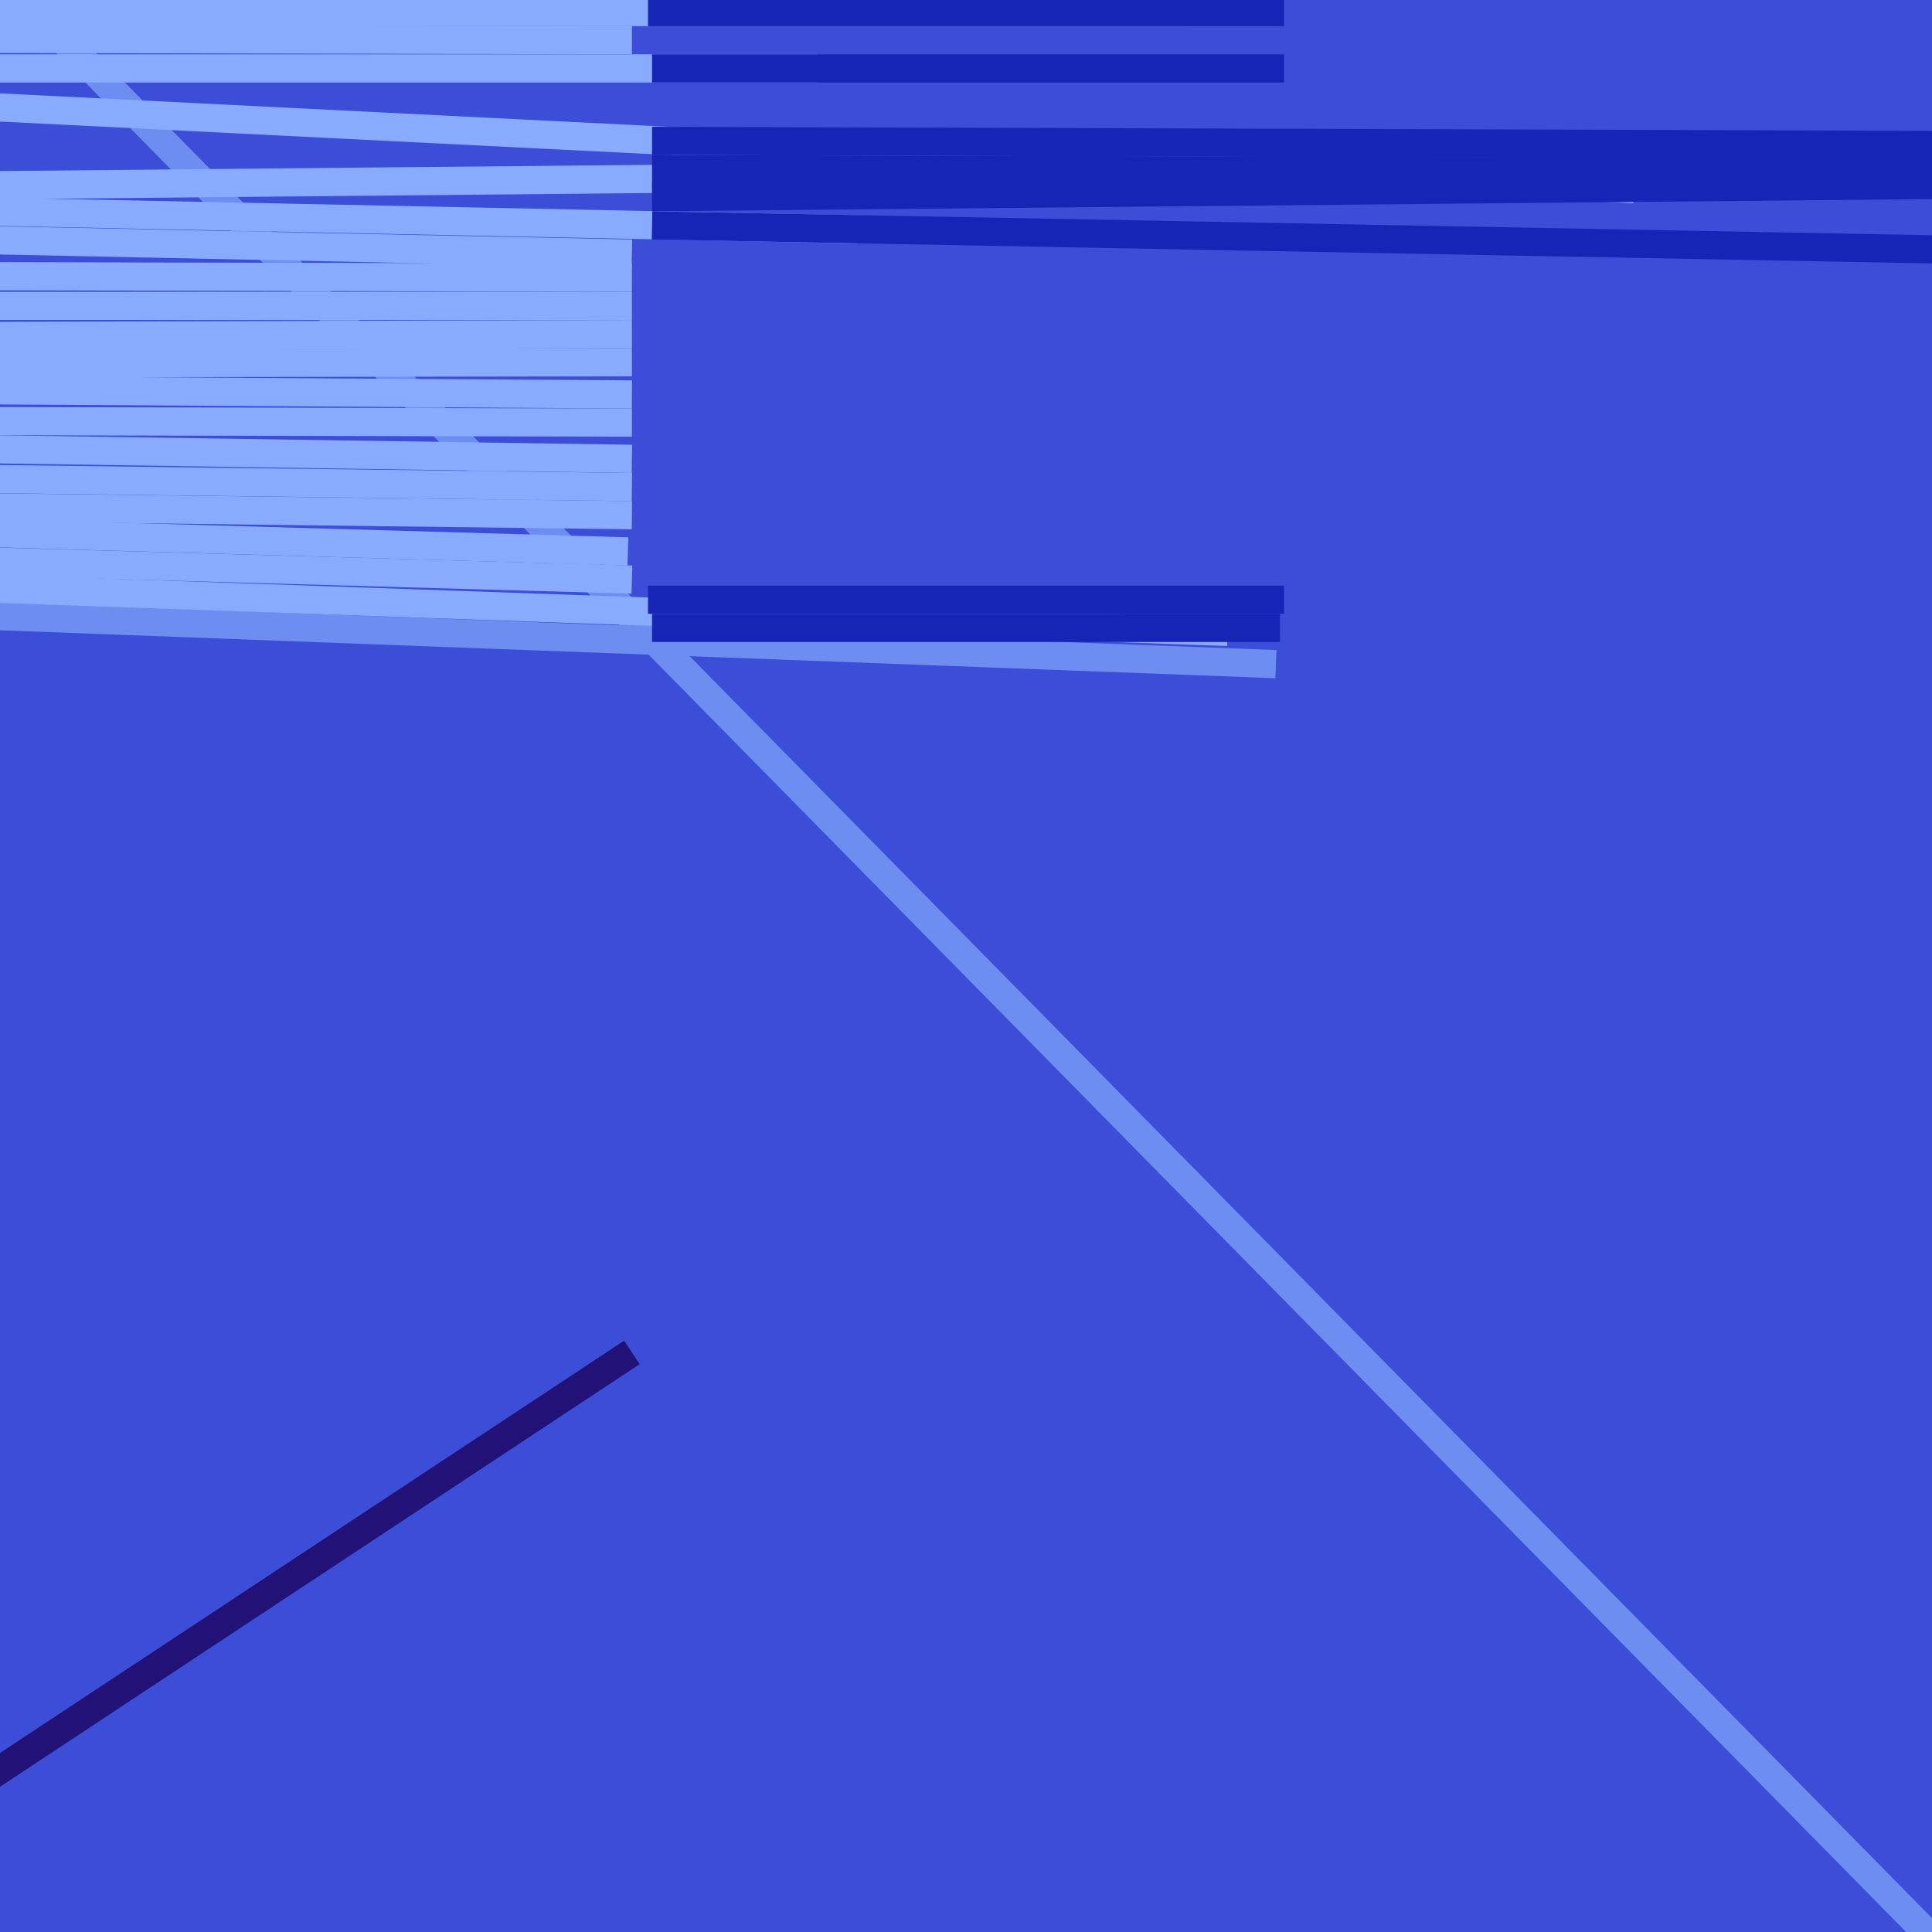 <svg xmlns="http://www.w3.org/2000/svg" width="480px" height="480px">
  <rect width="480" height="480" fill="rgb(60,77,216)"/>
  <line x1="509" y1="511" x2="2" y2="-4" style="stroke:rgb(110,141,241);stroke-width:7"/>
  <line x1="-317" y1="9" x2="157" y2="10" style="stroke:rgb(136,170,255);stroke-width:7"/>
  <line x1="-323" y1="46" x2="213" y2="57" style="stroke:rgb(136,170,255);stroke-width:7"/>
  <line x1="-12" y1="3" x2="295" y2="3" style="stroke:rgb(136,170,255);stroke-width:7"/>
  <line x1="-269" y1="104" x2="157" y2="105" style="stroke:rgb(136,170,255);stroke-width:7"/>
  <line x1="-21" y1="17" x2="203" y2="17" style="stroke:rgb(136,170,255);stroke-width:7"/>
  <line x1="162" y1="17" x2="319" y2="17" style="stroke:rgb(23,37,182);stroke-width:7"/>
  <line x1="-334" y1="10" x2="406" y2="47" style="stroke:rgb(136,170,255);stroke-width:7"/>
  <line x1="-923" y1="91" x2="157" y2="98" style="stroke:rgb(136,170,255);stroke-width:7"/>
  <line x1="-182" y1="84" x2="157" y2="83" style="stroke:rgb(136,170,255);stroke-width:7"/>
  <line x1="-338" y1="130" x2="157" y2="144" style="stroke:rgb(136,170,255);stroke-width:7"/>
  <line x1="-162" y1="147" x2="317" y2="165" style="stroke:rgb(110,141,241);stroke-width:7"/>
  <line x1="-105" y1="47" x2="837" y2="38" style="stroke:rgb(136,170,255);stroke-width:7"/>
  <line x1="162" y1="56" x2="643" y2="65" style="stroke:rgb(23,37,182);stroke-width:7"/>
  <line x1="-330" y1="123" x2="156" y2="137" style="stroke:rgb(136,170,255);stroke-width:7"/>
  <line x1="-237" y1="138" x2="305" y2="157" style="stroke:rgb(136,170,255);stroke-width:7"/>
  <line x1="162" y1="49" x2="685" y2="44" style="stroke:rgb(23,37,182);stroke-width:7"/>
  <line x1="161" y1="149" x2="319" y2="149" style="stroke:rgb(23,37,182);stroke-width:7"/>
  <line x1="-227" y1="55" x2="157" y2="63" style="stroke:rgb(136,170,255);stroke-width:7"/>
  <line x1="162" y1="156" x2="318" y2="156" style="stroke:rgb(23,37,182);stroke-width:7"/>
  <line x1="-510" y1="104" x2="157" y2="114" style="stroke:rgb(136,170,255);stroke-width:7"/>
  <line x1="161" y1="3" x2="319" y2="3" style="stroke:rgb(23,37,182);stroke-width:7"/>
  <line x1="-453" y1="91" x2="157" y2="90" style="stroke:rgb(136,170,255);stroke-width:7"/>
  <line x1="-263" y1="68" x2="157" y2="69" style="stroke:rgb(136,170,255);stroke-width:7"/>
  <line x1="162" y1="35" x2="793" y2="37" style="stroke:rgb(23,37,182);stroke-width:7"/>
  <line x1="-243" y1="116" x2="157" y2="121" style="stroke:rgb(136,170,255);stroke-width:7"/>
  <line x1="-34" y1="76" x2="157" y2="76" style="stroke:rgb(136,170,255);stroke-width:7"/>
  <line x1="-170" y1="124" x2="157" y2="128" style="stroke:rgb(136,170,255);stroke-width:7"/>
  <line x1="162" y1="42" x2="559" y2="43" style="stroke:rgb(23,37,182);stroke-width:7"/>
  <line x1="-176" y1="556" x2="157" y2="336" style="stroke:rgb(34,17,119);stroke-width:7"/>
</svg>